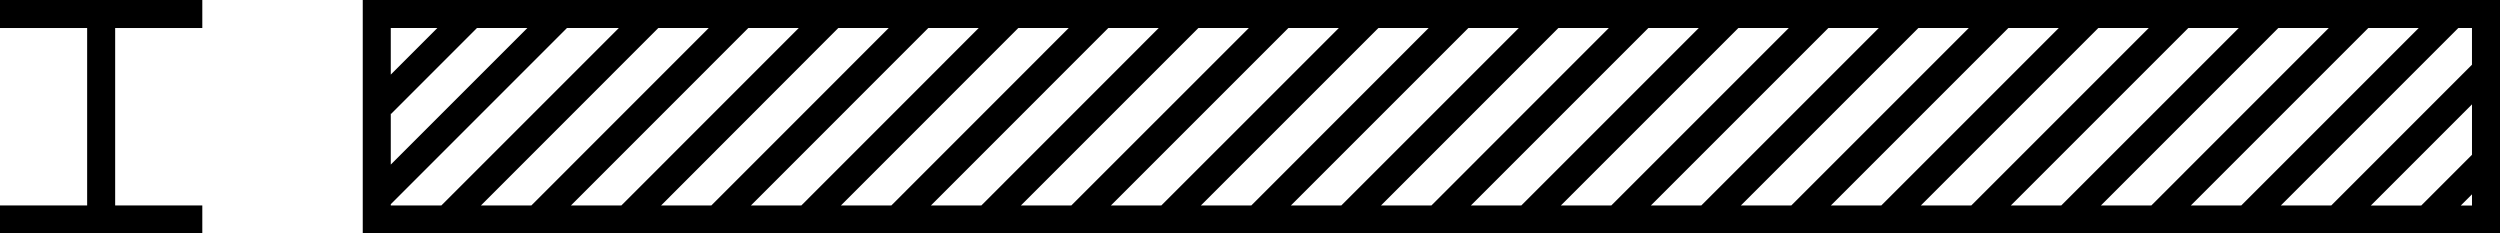 <svg height="8.334" viewBox="0 0 89.245 8.334" width="89.245" xmlns="http://www.w3.org/2000/svg" xmlns:xlink="http://www.w3.org/1999/xlink"><clipPath id="a"><path d="m0 0h89.245v8.334h-89.245z"/></clipPath><path d="m88.245 6.937v.4h-.4zm0-3.212v1.8l-1.81 1.811h-1.8zm-74.295-2.725h1.662l-1.662 1.663zm3.076 0h1.8l-4.876 4.875v-1.82l.011.011zm-3.076 6.29 6.289-6.29h1.851l-6.334 6.334h-1.806zm9.55-6.29h1.8l-6.331 6.334h-1.8zm3.213 0h1.8l-6.331 6.334h-1.8zm3.212 0h1.8l-6.331 6.334h-1.794zm3.213 0h1.8l-6.331 6.334h-1.8zm3.213 0h1.8l-6.331 6.334h-1.8zm3.213 0h1.8l-6.331 6.334h-1.8zm3.216 0h1.8l-6.335 6.334h-1.8zm3.213 0h1.8l-6.335 6.334h-1.8zm3.213 0h1.794l-6.33 6.334h-1.8zm3.212 0h1.8l-6.335 6.334h-1.8zm3.213 0h1.8l-6.331 6.334h-1.8zm3.212 0h1.8l-6.334 6.334h-1.8zm3.213 0h1.8l-6.335 6.334h-1.8zm3.213 0h1.8l-6.335 6.334h-1.8zm3.213 0h1.8l-6.335 6.334h-1.8zm3.212 0h1.8l-6.334 6.334h-1.8zm3.212 0h1.8l-6.334 6.334h-1.8zm3.213 0h1.8l-6.335 6.334h-1.8zm3.213 0h1.8l-6.332 6.334h-1.8zm3.212 0h1.8l-6.334 6.334h-1.8zm3.213 0h.488v1.31l-5.022 5.024h-1.8zm-74.807 7.334h76.3v-8.334h-76.3z"/><g clip-path="url(#a)"><path d="m7.222.5h-7.222v-1h7.222z" transform="translate(0 .5)"/><path d="m7.222.5h-7.222v-1h7.222z" transform="translate(0 7.834)"/><path d="m.5 7.333h-1v-7.333h1z" transform="translate(3.611 .501)"/></g></svg>